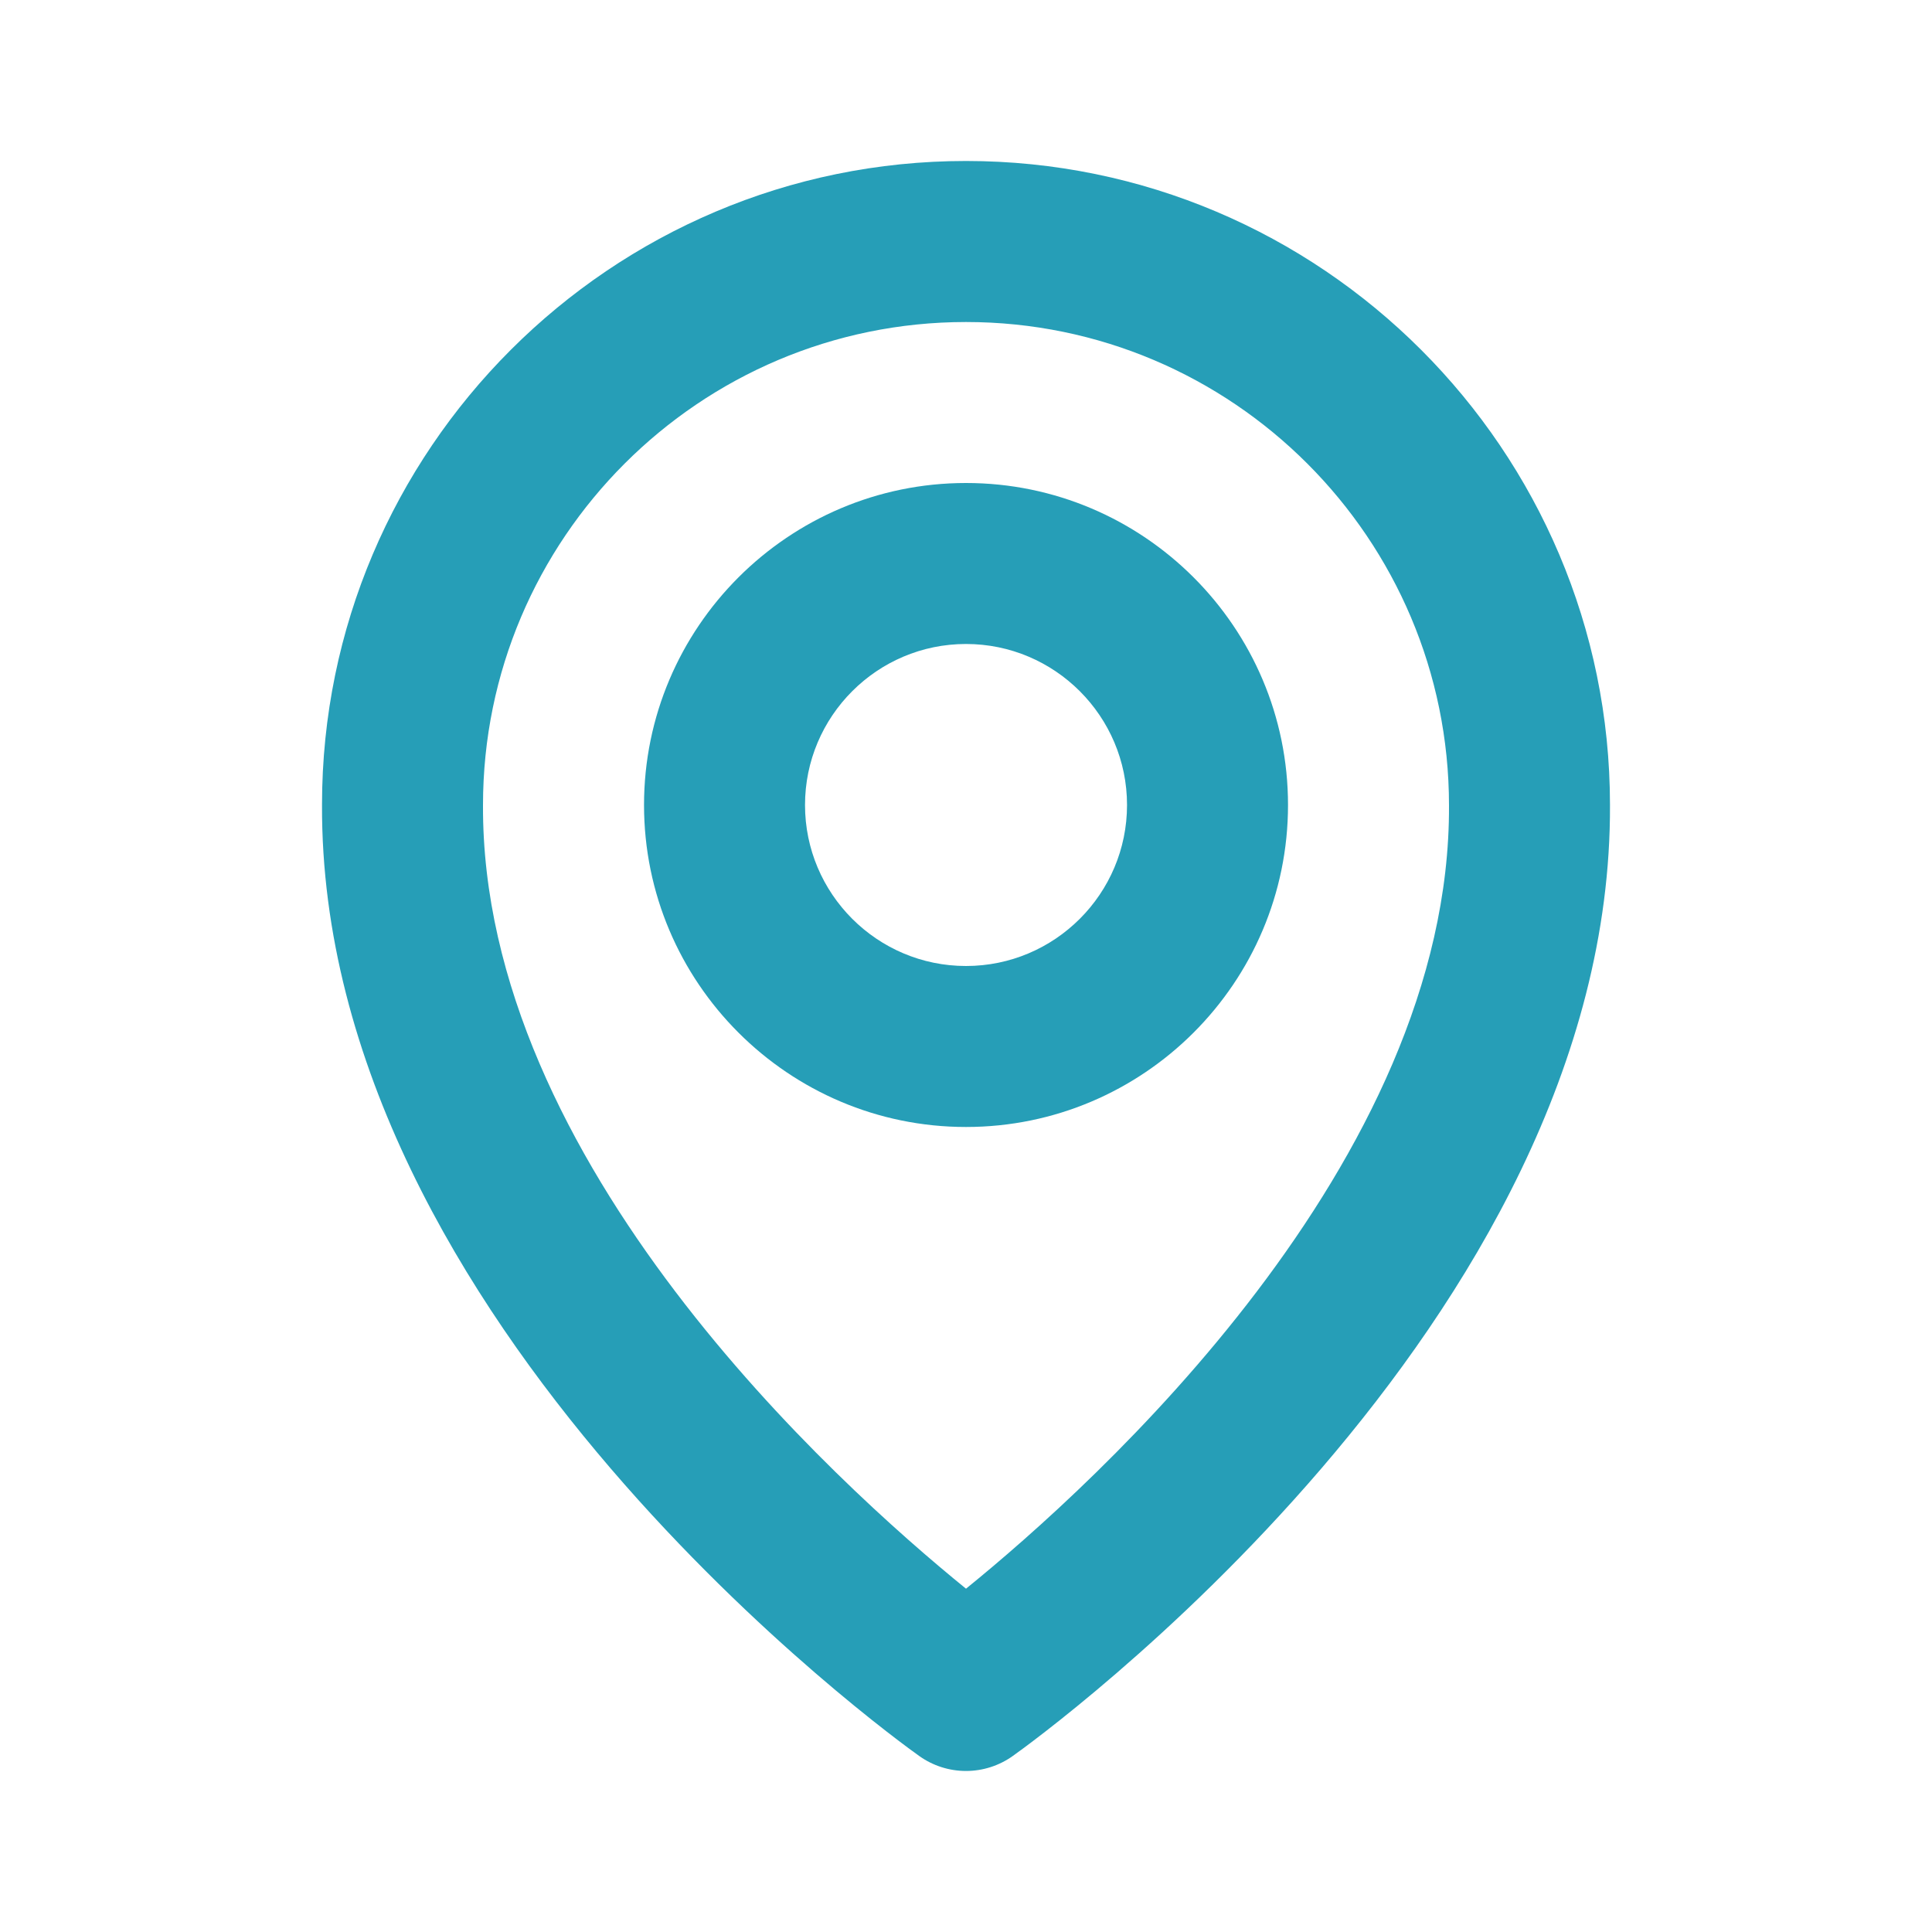 <?xml version="1.0" encoding="UTF-8"?> <svg xmlns="http://www.w3.org/2000/svg" width="43" height="43" viewBox="0 0 43 43" fill="none"> <path d="M21.5 25.083C25.453 25.083 28.667 21.869 28.667 17.917C28.667 13.964 25.453 10.75 21.5 10.75C17.548 10.75 14.334 13.964 14.334 17.917C14.334 21.869 17.548 25.083 21.5 25.083ZM21.5 14.333C23.477 14.333 25.084 15.941 25.084 17.917C25.084 19.893 23.477 21.5 21.5 21.5C19.524 21.5 17.917 19.893 17.917 17.917C17.917 15.941 19.524 14.333 21.5 14.333Z" fill="#269EB7"></path> <path d="M20.461 39.084C20.764 39.3 21.127 39.416 21.5 39.416C21.872 39.416 22.236 39.3 22.539 39.084C23.084 38.698 35.885 29.455 35.833 17.917C35.833 10.014 29.403 3.583 21.5 3.583C13.597 3.583 7.167 10.014 7.167 17.908C7.115 29.455 19.916 38.698 20.461 39.084ZM21.5 7.167C27.428 7.167 32.25 11.988 32.25 17.926C32.288 25.877 24.388 33.017 21.5 35.359C18.613 33.015 10.712 25.874 10.75 17.917C10.75 11.988 15.571 7.167 21.5 7.167Z" fill="#269EB7"></path> </svg> 